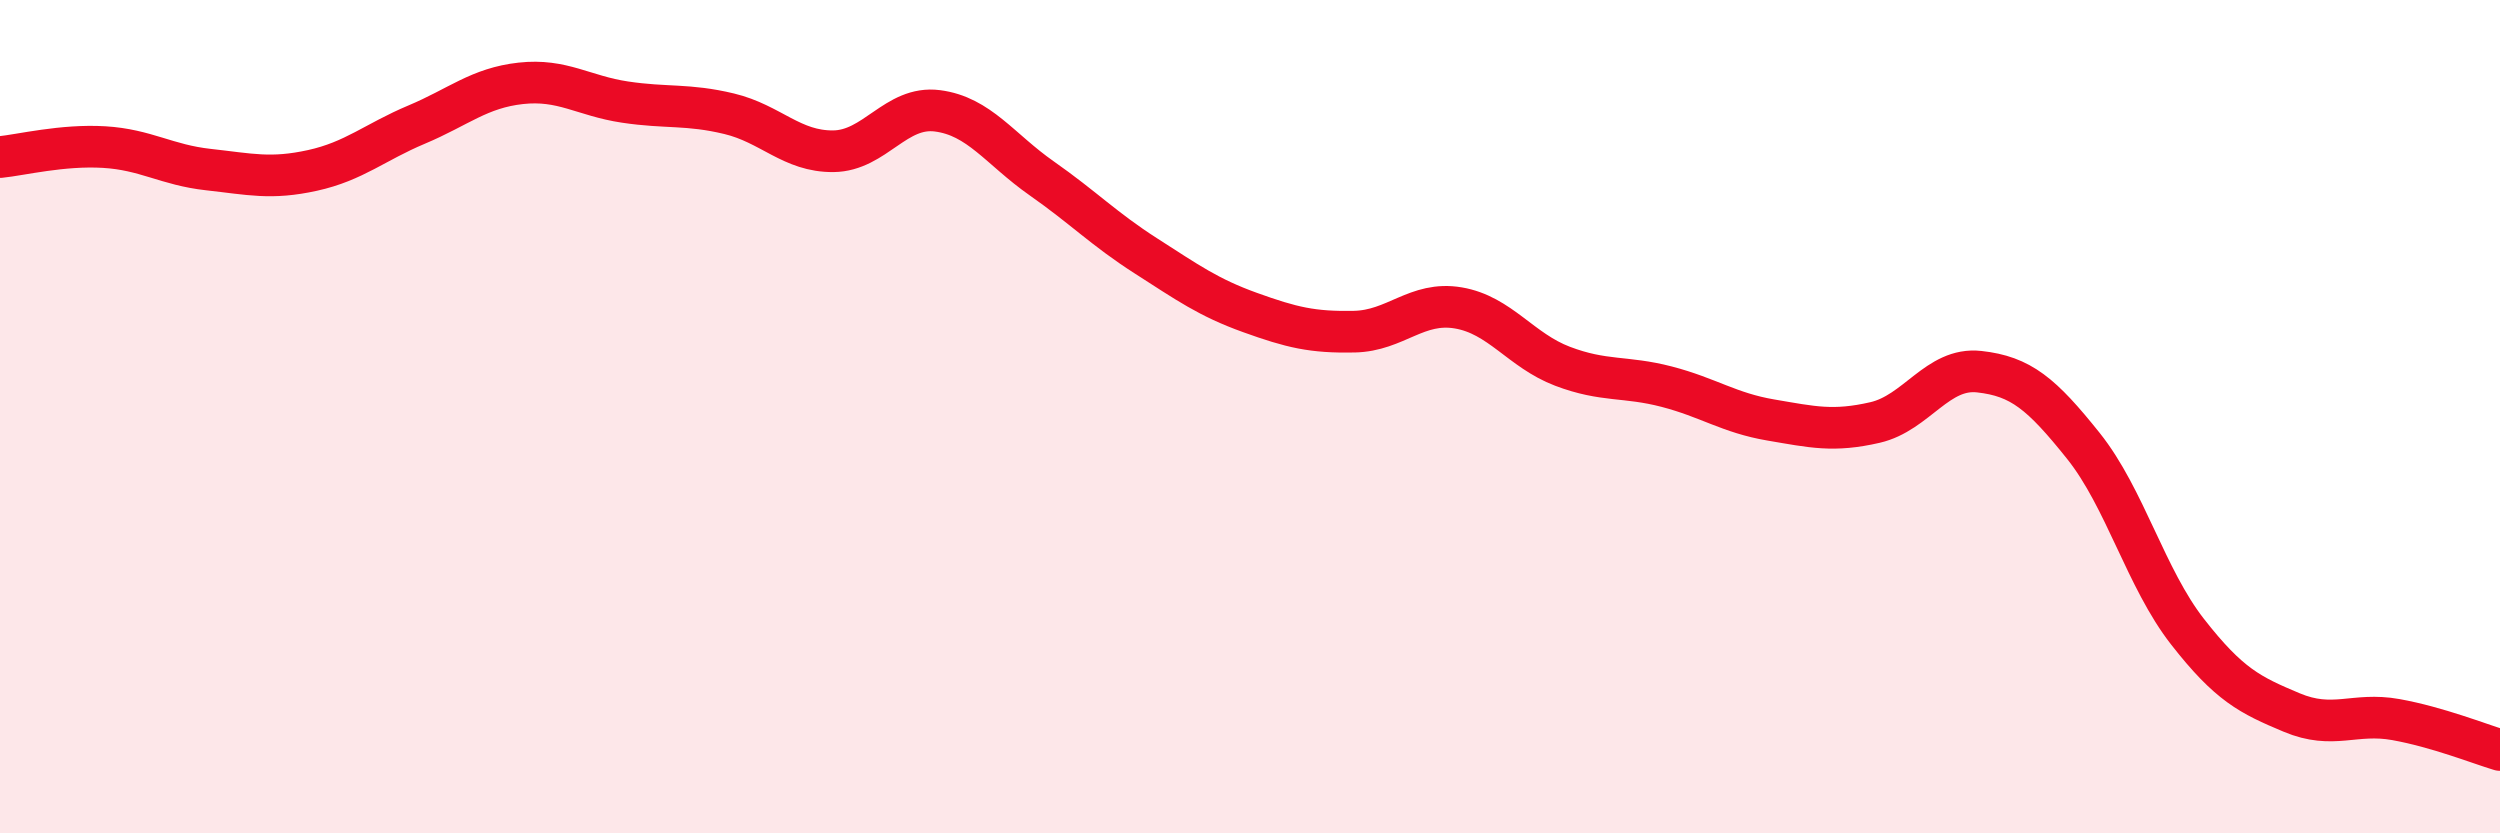
    <svg width="60" height="20" viewBox="0 0 60 20" xmlns="http://www.w3.org/2000/svg">
      <path
        d="M 0,3.77 C 0.5,3.72 1.5,3.47 2.5,3.53 C 3.5,3.59 4,3.96 5,4.07 C 6,4.18 6.5,4.31 7.5,4.09 C 8.5,3.87 9,3.41 10,2.99 C 11,2.57 11.5,2.11 12.5,2 C 13.5,1.89 14,2.3 15,2.45 C 16,2.6 16.5,2.49 17.5,2.73 C 18.5,2.97 19,3.64 20,3.63 C 21,3.62 21.5,2.53 22.5,2.66 C 23.5,2.79 24,3.58 25,4.28 C 26,4.98 26.5,5.5 27.5,6.14 C 28.5,6.78 29,7.14 30,7.5 C 31,7.86 31.5,7.98 32.5,7.96 C 33.5,7.94 34,7.22 35,7.39 C 36,7.56 36.5,8.41 37.5,8.79 C 38.5,9.17 39,9.02 40,9.28 C 41,9.54 41.5,9.91 42.5,10.08 C 43.5,10.25 44,10.37 45,10.14 C 46,9.91 46.5,8.81 47.5,8.92 C 48.5,9.03 49,9.45 50,10.7 C 51,11.95 51.5,13.88 52.5,15.16 C 53.5,16.44 54,16.68 55,17.1 C 56,17.52 56.5,17.09 57.5,17.27 C 58.5,17.45 59.5,17.85 60,18L60 20L0 20Z"
        fill="#EB0A25"
        opacity="0.1"
        stroke-linecap="round"
        stroke-linejoin="round"
      />
      <path
        d="M 0,3.77 C 0.5,3.72 1.5,3.47 2.5,3.53 C 3.5,3.59 4,3.96 5,4.07 C 6,4.18 6.5,4.31 7.5,4.09 C 8.5,3.87 9,3.41 10,2.99 C 11,2.57 11.5,2.11 12.5,2 C 13.5,1.89 14,2.3 15,2.45 C 16,2.6 16.5,2.49 17.5,2.73 C 18.5,2.97 19,3.64 20,3.63 C 21,3.62 21.5,2.53 22.5,2.66 C 23.5,2.79 24,3.58 25,4.28 C 26,4.98 26.5,5.5 27.5,6.14 C 28.5,6.78 29,7.14 30,7.5 C 31,7.86 31.5,7.98 32.5,7.96 C 33.5,7.94 34,7.22 35,7.39 C 36,7.56 36.5,8.41 37.5,8.79 C 38.5,9.17 39,9.02 40,9.28 C 41,9.54 41.5,9.91 42.5,10.08 C 43.5,10.25 44,10.37 45,10.14 C 46,9.91 46.5,8.81 47.5,8.92 C 48.5,9.03 49,9.45 50,10.7 C 51,11.95 51.5,13.88 52.5,15.16 C 53.5,16.44 54,16.68 55,17.1 C 56,17.52 56.5,17.09 57.5,17.27 C 58.5,17.45 59.5,17.85 60,18"
        stroke="#EB0A25"
        stroke-width="1"
        fill="none"
        stroke-linecap="round"
        stroke-linejoin="round"
      />
    </svg>
  